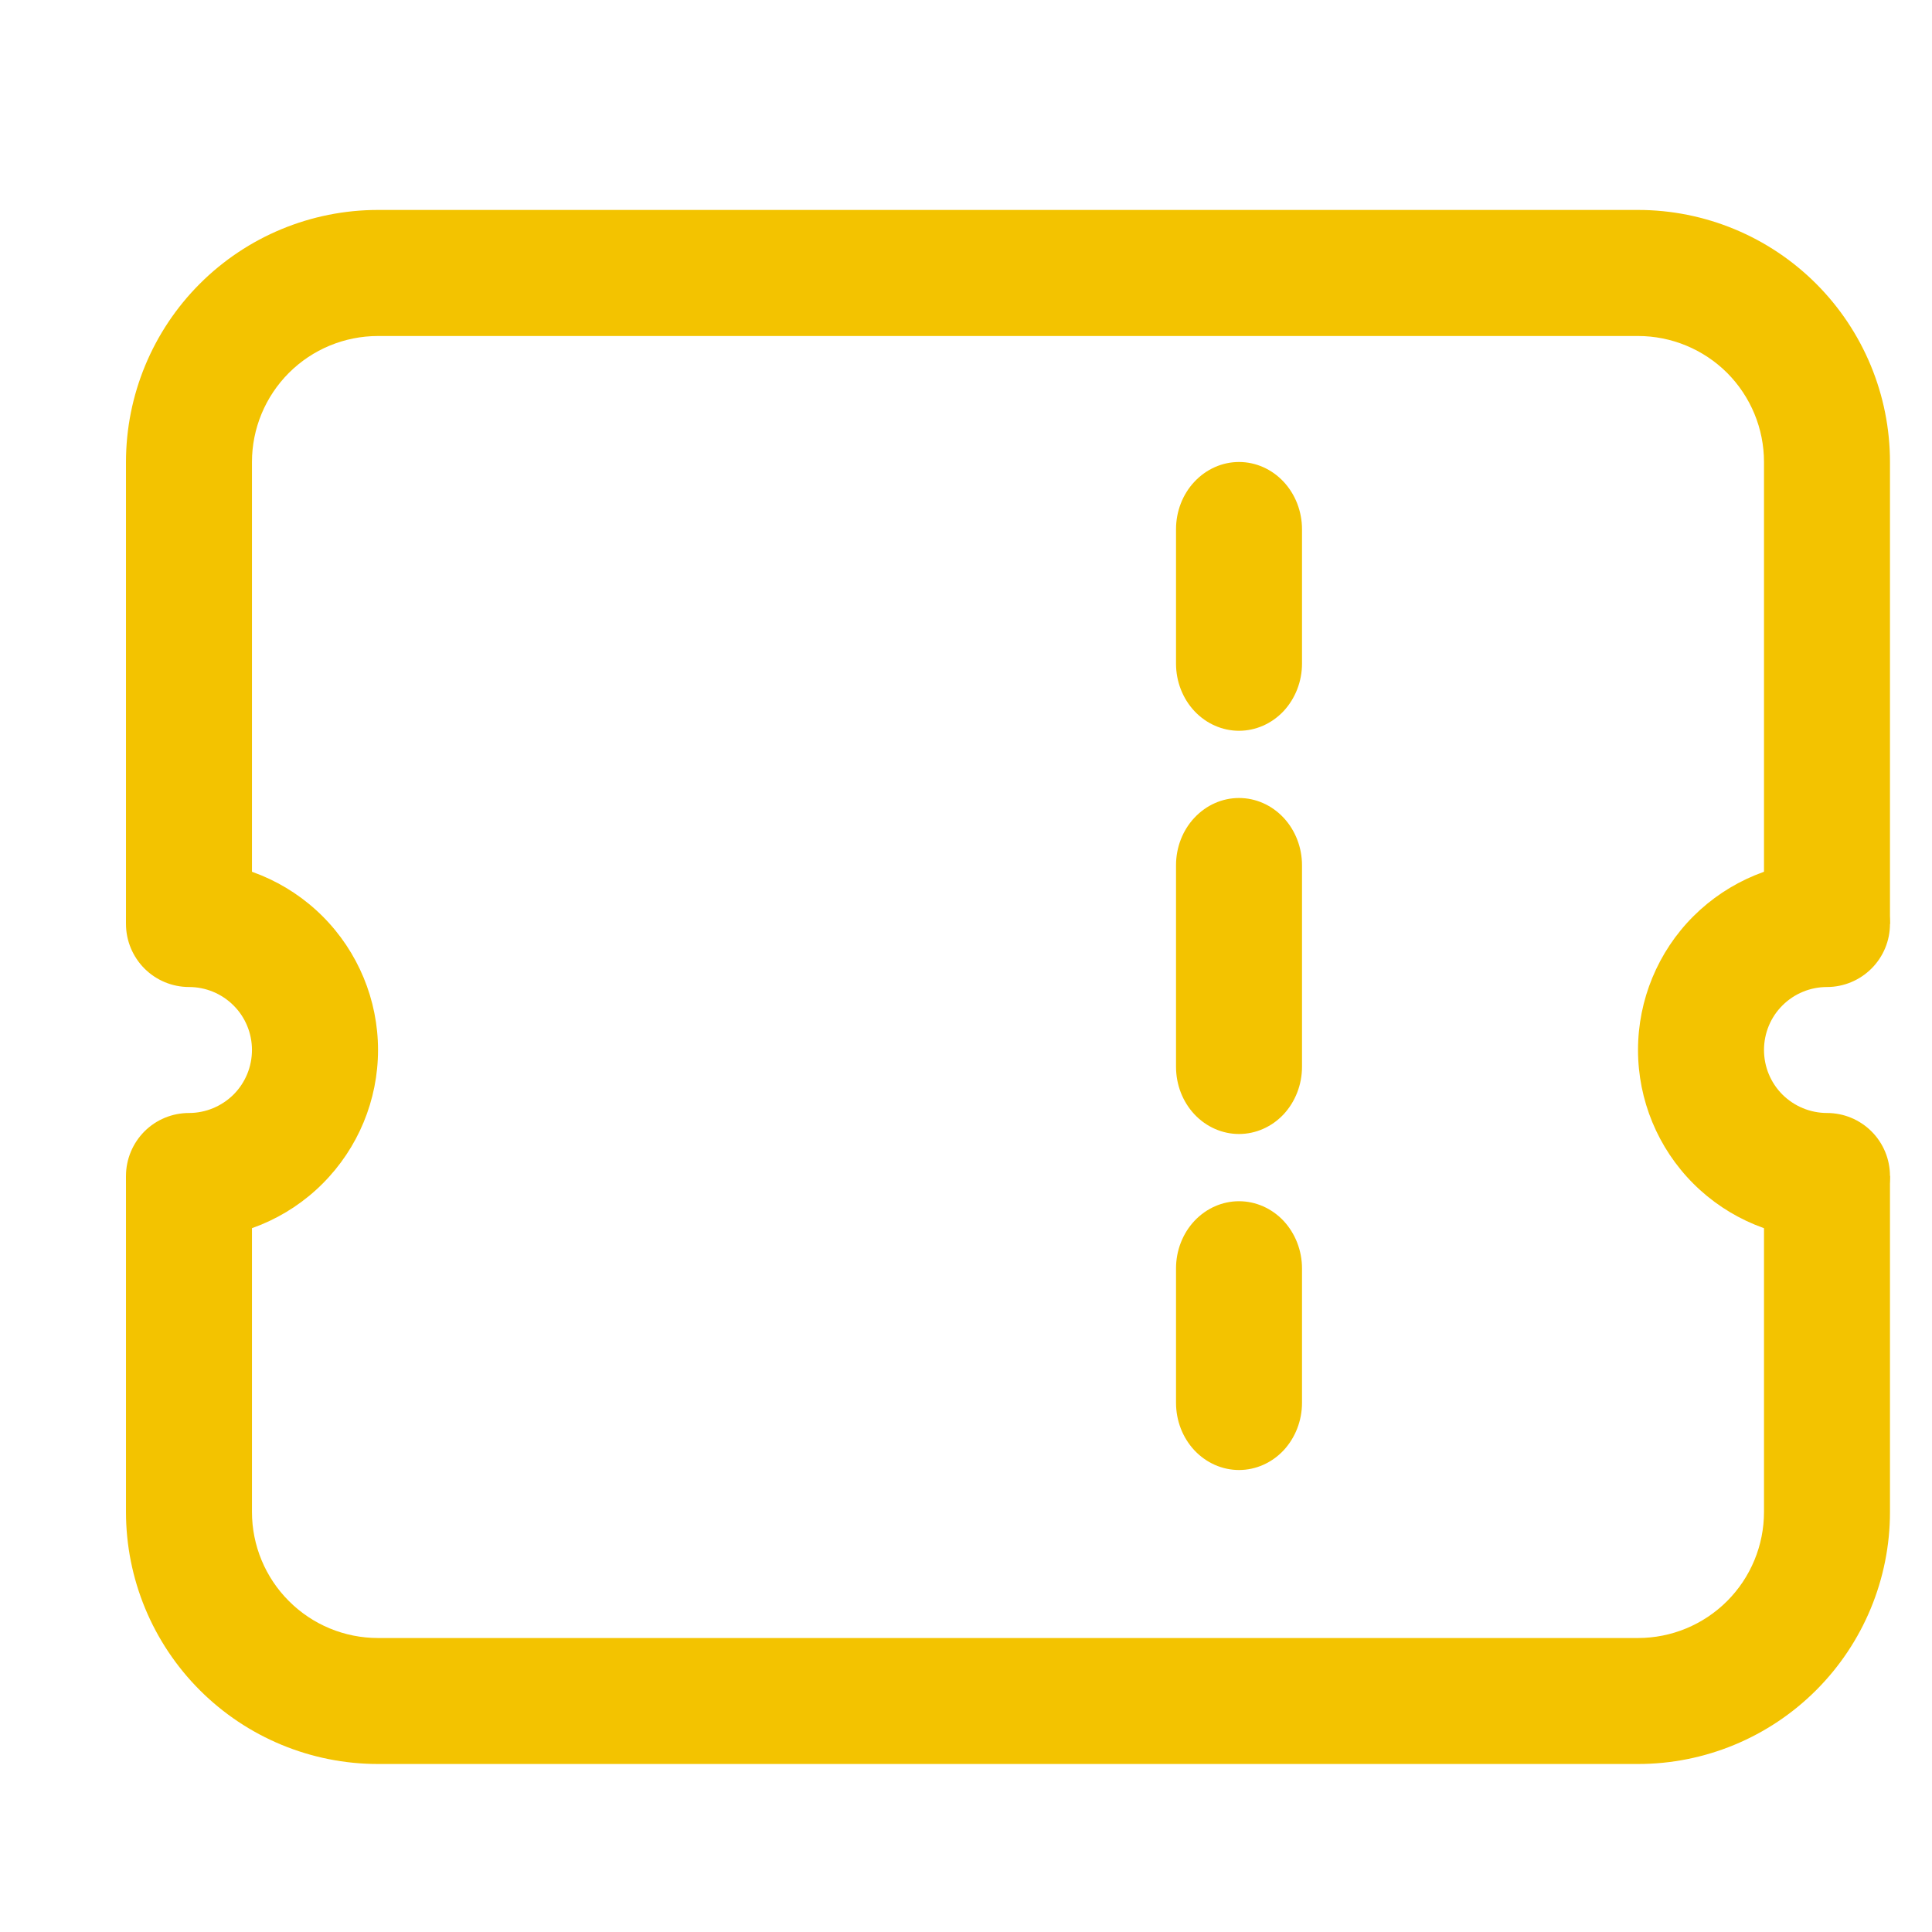 <svg width="24" height="24" viewBox="0 0 24 24" fill="none" xmlns="http://www.w3.org/2000/svg">
<path fill-rule="evenodd" clip-rule="evenodd" d="M22.696 12.261C22.488 12.261 22.289 12.343 22.142 12.49C21.995 12.636 21.913 12.836 21.913 13.043C21.913 13.251 21.995 13.45 22.142 13.597C22.289 13.743 22.488 13.826 22.696 13.826C22.903 13.826 23.102 13.908 23.249 14.055C23.396 14.202 23.478 14.401 23.478 14.608C23.478 14.816 23.396 15.015 23.249 15.162C23.102 15.309 22.903 15.391 22.696 15.391C22.073 15.391 21.476 15.144 21.035 14.703C20.595 14.263 20.348 13.666 20.348 13.043C20.348 12.421 20.595 11.823 21.035 11.383C21.476 10.943 22.073 10.695 22.696 10.695C22.903 10.695 23.102 10.778 23.249 10.925C23.396 11.071 23.478 11.27 23.478 11.478C23.478 11.685 23.396 11.884 23.249 12.031C23.102 12.178 22.903 12.261 22.696 12.261ZM2.348 12.261C2.555 12.261 2.754 12.343 2.901 12.49C3.048 12.636 3.13 12.836 3.13 13.043C3.13 13.251 3.048 13.45 2.901 13.597C2.754 13.743 2.555 13.826 2.348 13.826C2.14 13.826 1.941 13.908 1.794 14.055C1.648 14.202 1.565 14.401 1.565 14.608C1.565 14.816 1.648 15.015 1.794 15.162C1.941 15.309 2.14 15.391 2.348 15.391C2.97 15.391 3.568 15.144 4.008 14.703C4.448 14.263 4.696 13.666 4.696 13.043C4.696 12.421 4.448 11.823 4.008 11.383C3.568 10.943 2.97 10.695 2.348 10.695C2.14 10.695 1.941 10.778 1.794 10.925C1.648 11.071 1.565 11.27 1.565 11.478C1.565 11.685 1.648 11.884 1.794 12.031C1.941 12.178 2.14 12.261 2.348 12.261Z" fill="#F3C300"/>
<path fill-rule="evenodd" clip-rule="evenodd" d="M1.565 5.739C1.565 4.909 1.895 4.112 2.482 3.525C3.069 2.938 3.865 2.608 4.696 2.608H20.348C21.178 2.608 21.974 2.938 22.561 3.525C23.148 4.112 23.478 4.909 23.478 5.739V11.478H21.913V5.739C21.913 5.324 21.748 4.926 21.455 4.632C21.161 4.339 20.763 4.174 20.348 4.174H4.696C4.28 4.174 3.882 4.339 3.589 4.632C3.295 4.926 3.13 5.324 3.13 5.739V11.478H1.565V5.739ZM3.13 14.608V18.782C3.13 19.197 3.295 19.596 3.589 19.889C3.882 20.183 4.28 20.348 4.696 20.348H20.348C20.763 20.348 21.161 20.183 21.455 19.889C21.748 19.596 21.913 19.197 21.913 18.782V14.608H23.478V18.782C23.478 19.613 23.148 20.409 22.561 20.996C21.974 21.583 21.178 21.913 20.348 21.913H4.696C3.865 21.913 3.069 21.583 2.482 20.996C1.895 20.409 1.565 19.613 1.565 18.782V14.608H3.13Z" fill="#F3C300"/>
<path d="M14.609 6.574C14.609 6.353 14.691 6.14 14.838 5.984C14.985 5.827 15.184 5.739 15.391 5.739C15.599 5.739 15.798 5.827 15.945 5.984C16.091 6.14 16.174 6.353 16.174 6.574V8.244C16.174 8.465 16.091 8.677 15.945 8.834C15.798 8.99 15.599 9.078 15.391 9.078C15.184 9.078 14.985 8.99 14.838 8.834C14.691 8.677 14.609 8.465 14.609 8.244V6.574ZM14.609 10.748C14.609 10.527 14.691 10.314 14.838 10.158C14.985 10.001 15.184 9.913 15.391 9.913C15.599 9.913 15.798 10.001 15.945 10.158C16.091 10.314 16.174 10.527 16.174 10.748V13.252C16.174 13.474 16.091 13.686 15.945 13.843C15.798 13.999 15.599 14.087 15.391 14.087C15.184 14.087 14.985 13.999 14.838 13.843C14.691 13.686 14.609 13.474 14.609 13.252V10.748ZM14.609 15.757C14.609 15.535 14.691 15.323 14.838 15.166C14.985 15.01 15.184 14.922 15.391 14.922C15.599 14.922 15.798 15.01 15.945 15.166C16.091 15.323 16.174 15.535 16.174 15.757V17.426C16.174 17.648 16.091 17.86 15.945 18.017C15.798 18.173 15.599 18.261 15.391 18.261C15.184 18.261 14.985 18.173 14.838 18.017C14.691 17.86 14.609 17.648 14.609 17.426V15.757Z" fill="#F3C300"/>
</svg>
